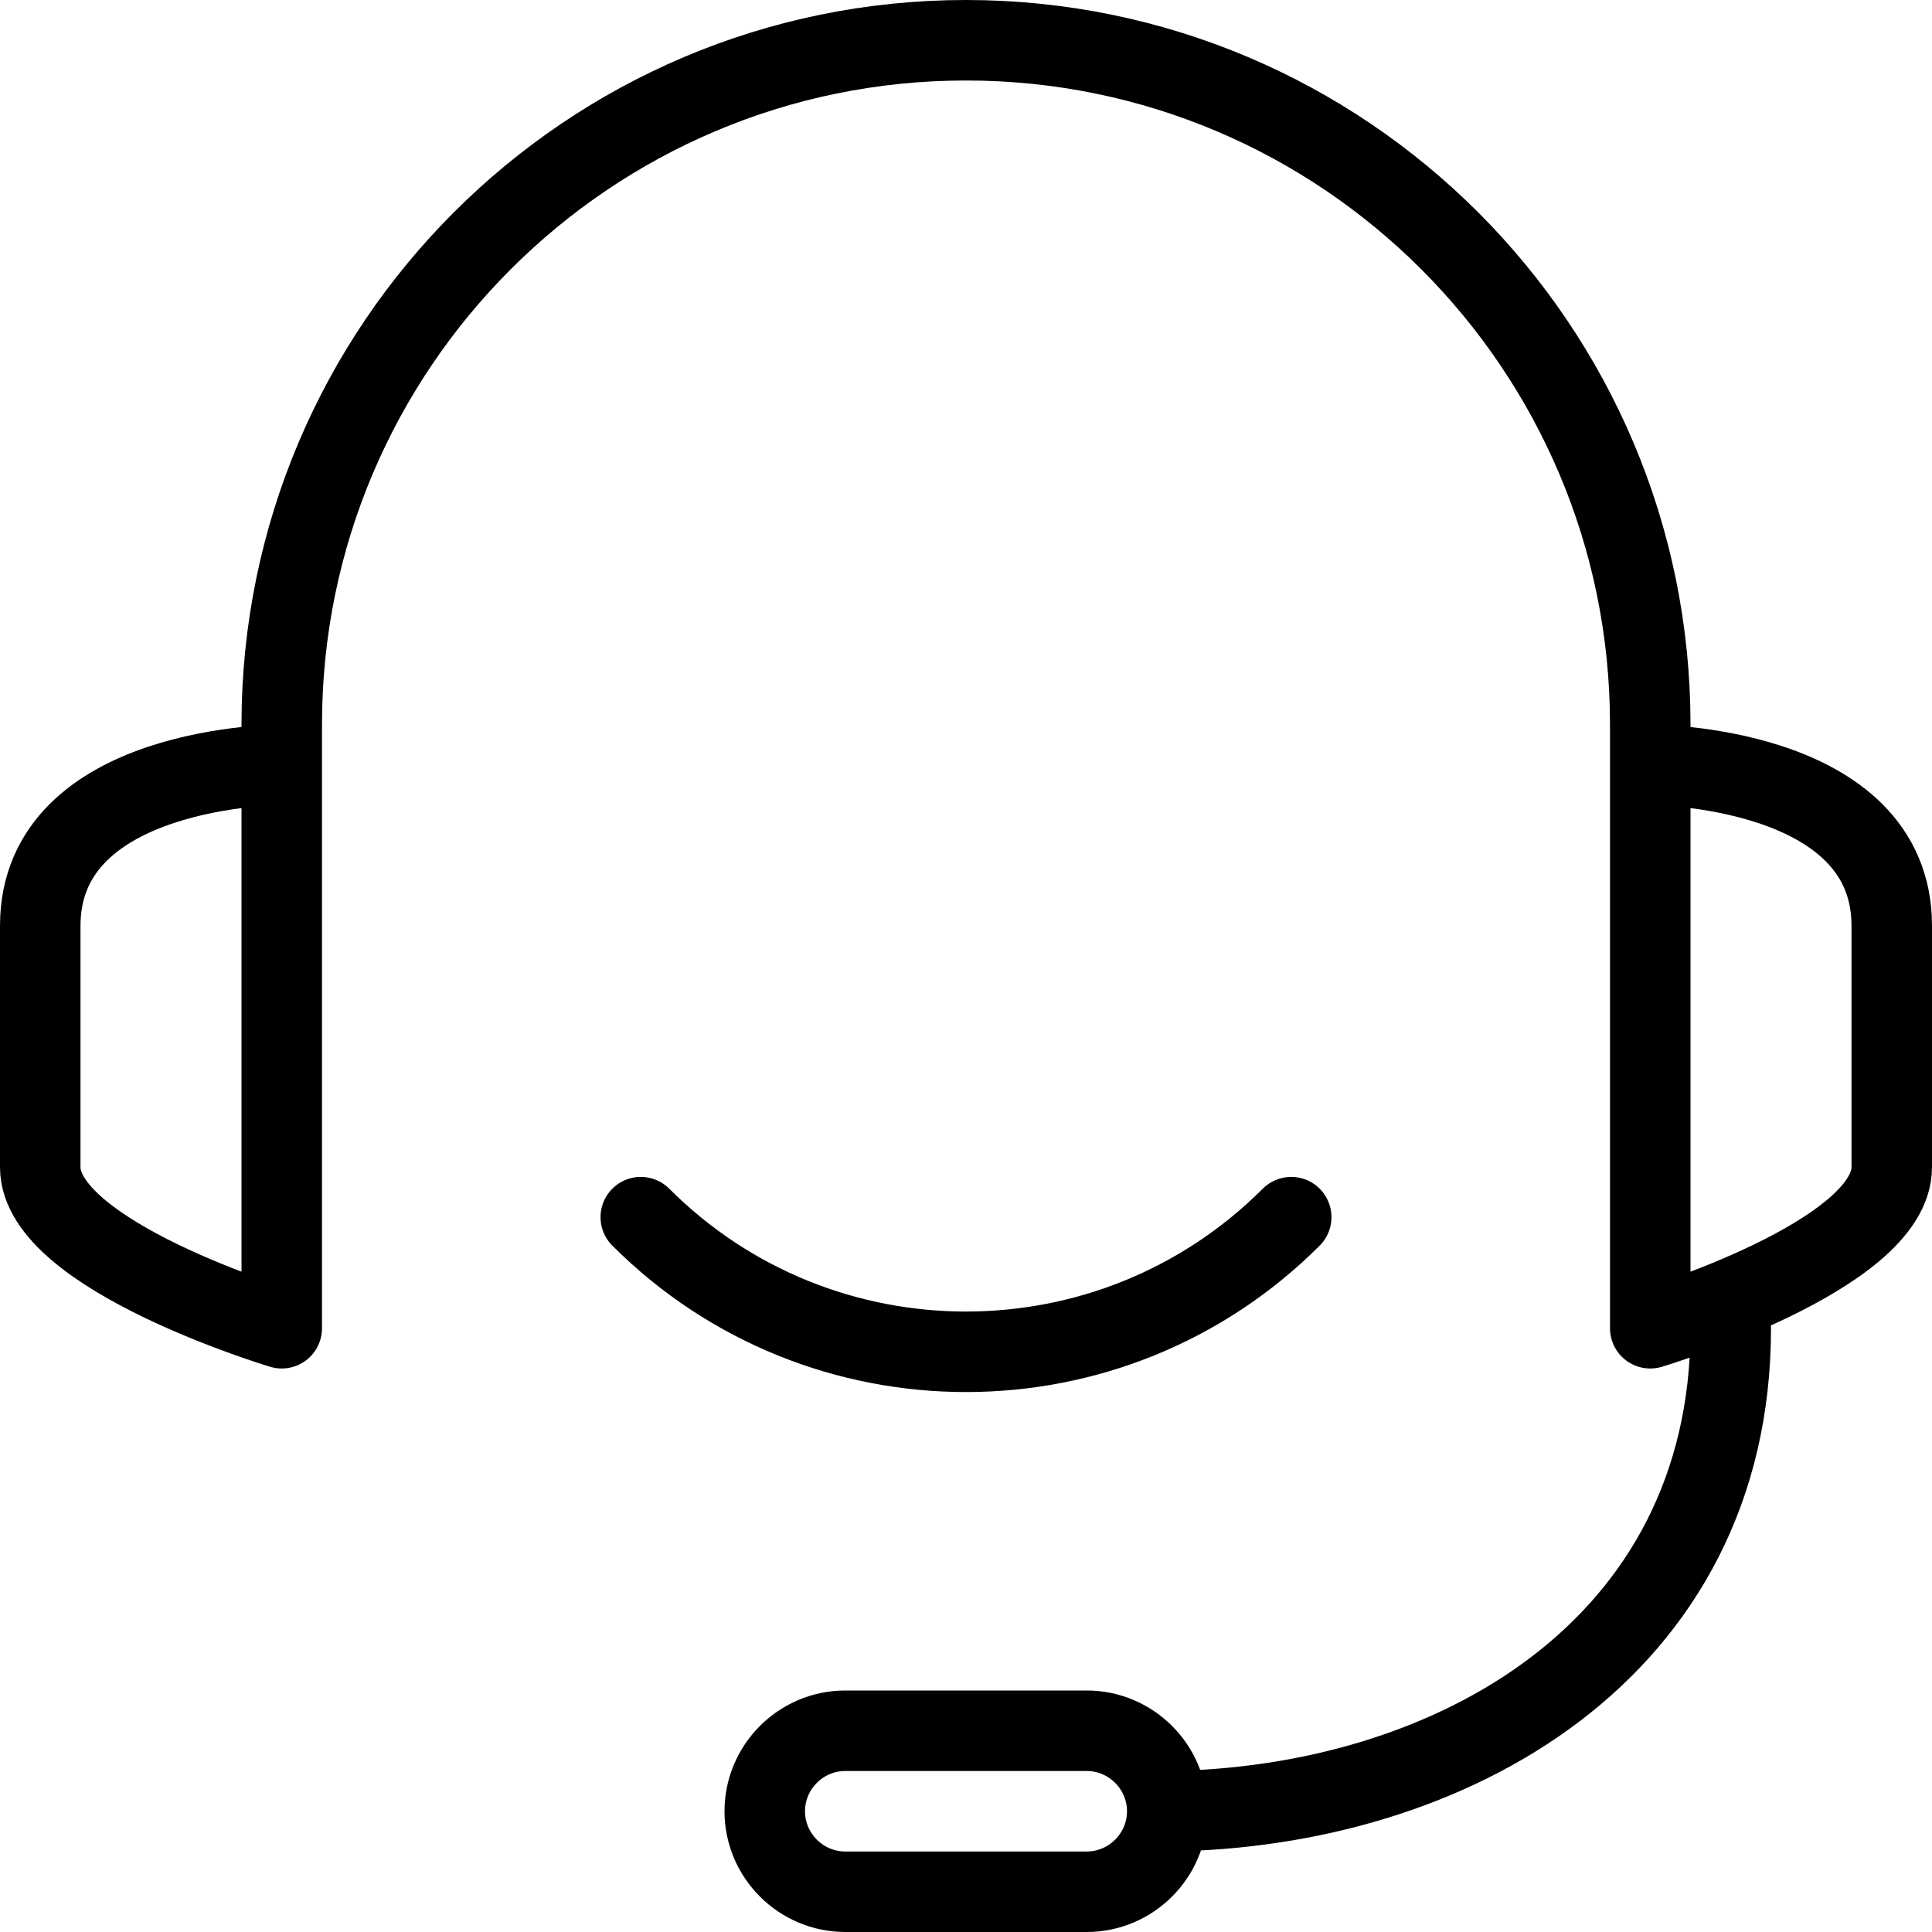 <?xml version="1.0" encoding="UTF-8"?>
<svg width="24px" height="24px" viewBox="0 0 24 24" version="1.1" xmlns="http://www.w3.org/2000/svg" xmlns:xlink="http://www.w3.org/1999/xlink">
    <title>chiamaci</title>
    <g id="Page-1" stroke="none" stroke-width="1" fill="none" fill-rule="evenodd" stroke-linecap="round" stroke-linejoin="round">
        <g id="chiamaci" transform="translate(0.5, 0.5)" stroke="#000000">
            <path d="M3,16 C3,16 0,15.1 0,14 L0,11 C0,9 3,9 3,9 L3,16 Z M20,16 C20,16 23,15.1 23,14 L23,11 C23,9 20,9 20,9 L20,16 Z M21,16 C21,20 17.52,21.96 14,22 M13,23 L10,23 C9.45,23 9,22.55 9,22 L9,22 C9,21.45 9.45,21 10,21 L13,21 C13.55,21 14,21.45 14,22 L14,22 C14,22.55 13.55,23 13,23 Z M20,9 L20,8.5 C20,3.81 16.19,0 11.5,0 L11.5,0 C6.81,0 3,3.81 3,8.5 L3,9" id="Shape"></path>
            <path d="M7.46,14.62 C9.69,16.85 13.31,16.85 15.54,14.62" id="Path"></path>
        </g>
    </g>
</svg>